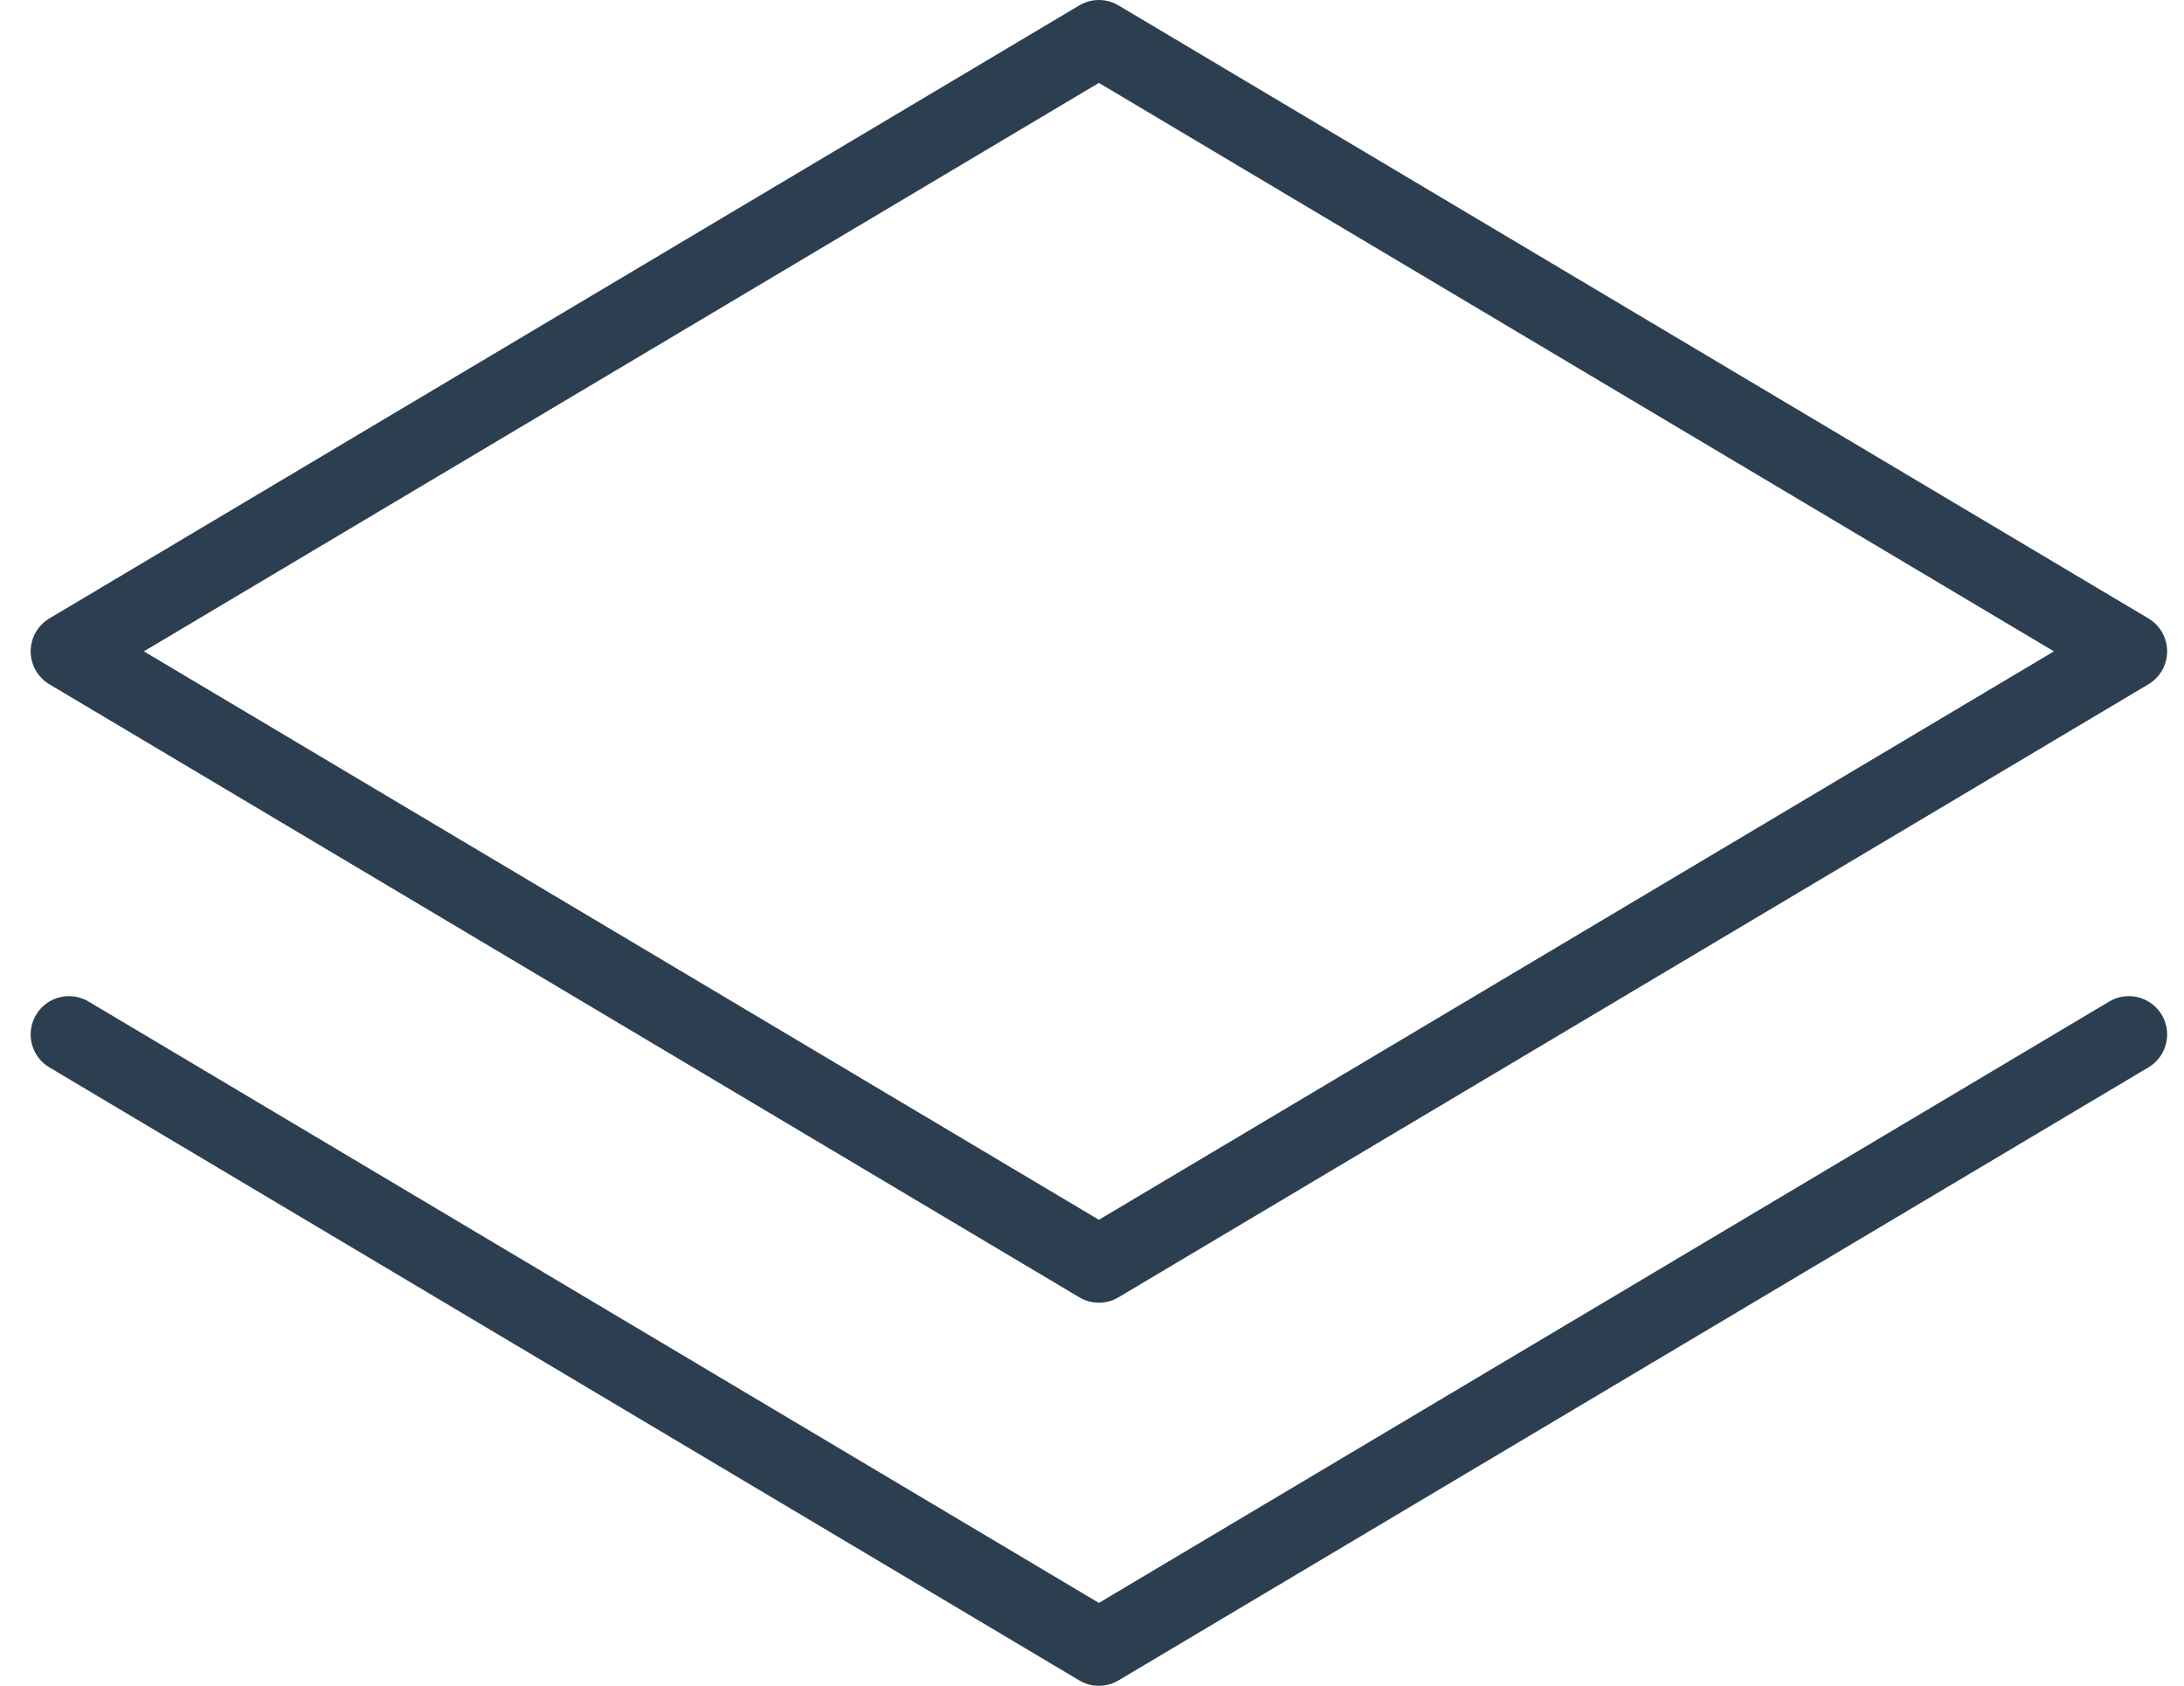 <svg width="57" height="44" viewBox="0 0 57 44" fill="none" xmlns="http://www.w3.org/2000/svg">
<path d="M1.8 17L28.68 33L55.56 17L28.68 1L1.8 17Z" stroke="#2C3F50" stroke-width="2" stroke-linecap="round" stroke-linejoin="round"/>
<path d="M1.8 26.999L28.68 42.999L55.56 26.999" stroke="#2C3F50" stroke-width="2" stroke-linecap="round" stroke-linejoin="round"/>
</svg>
